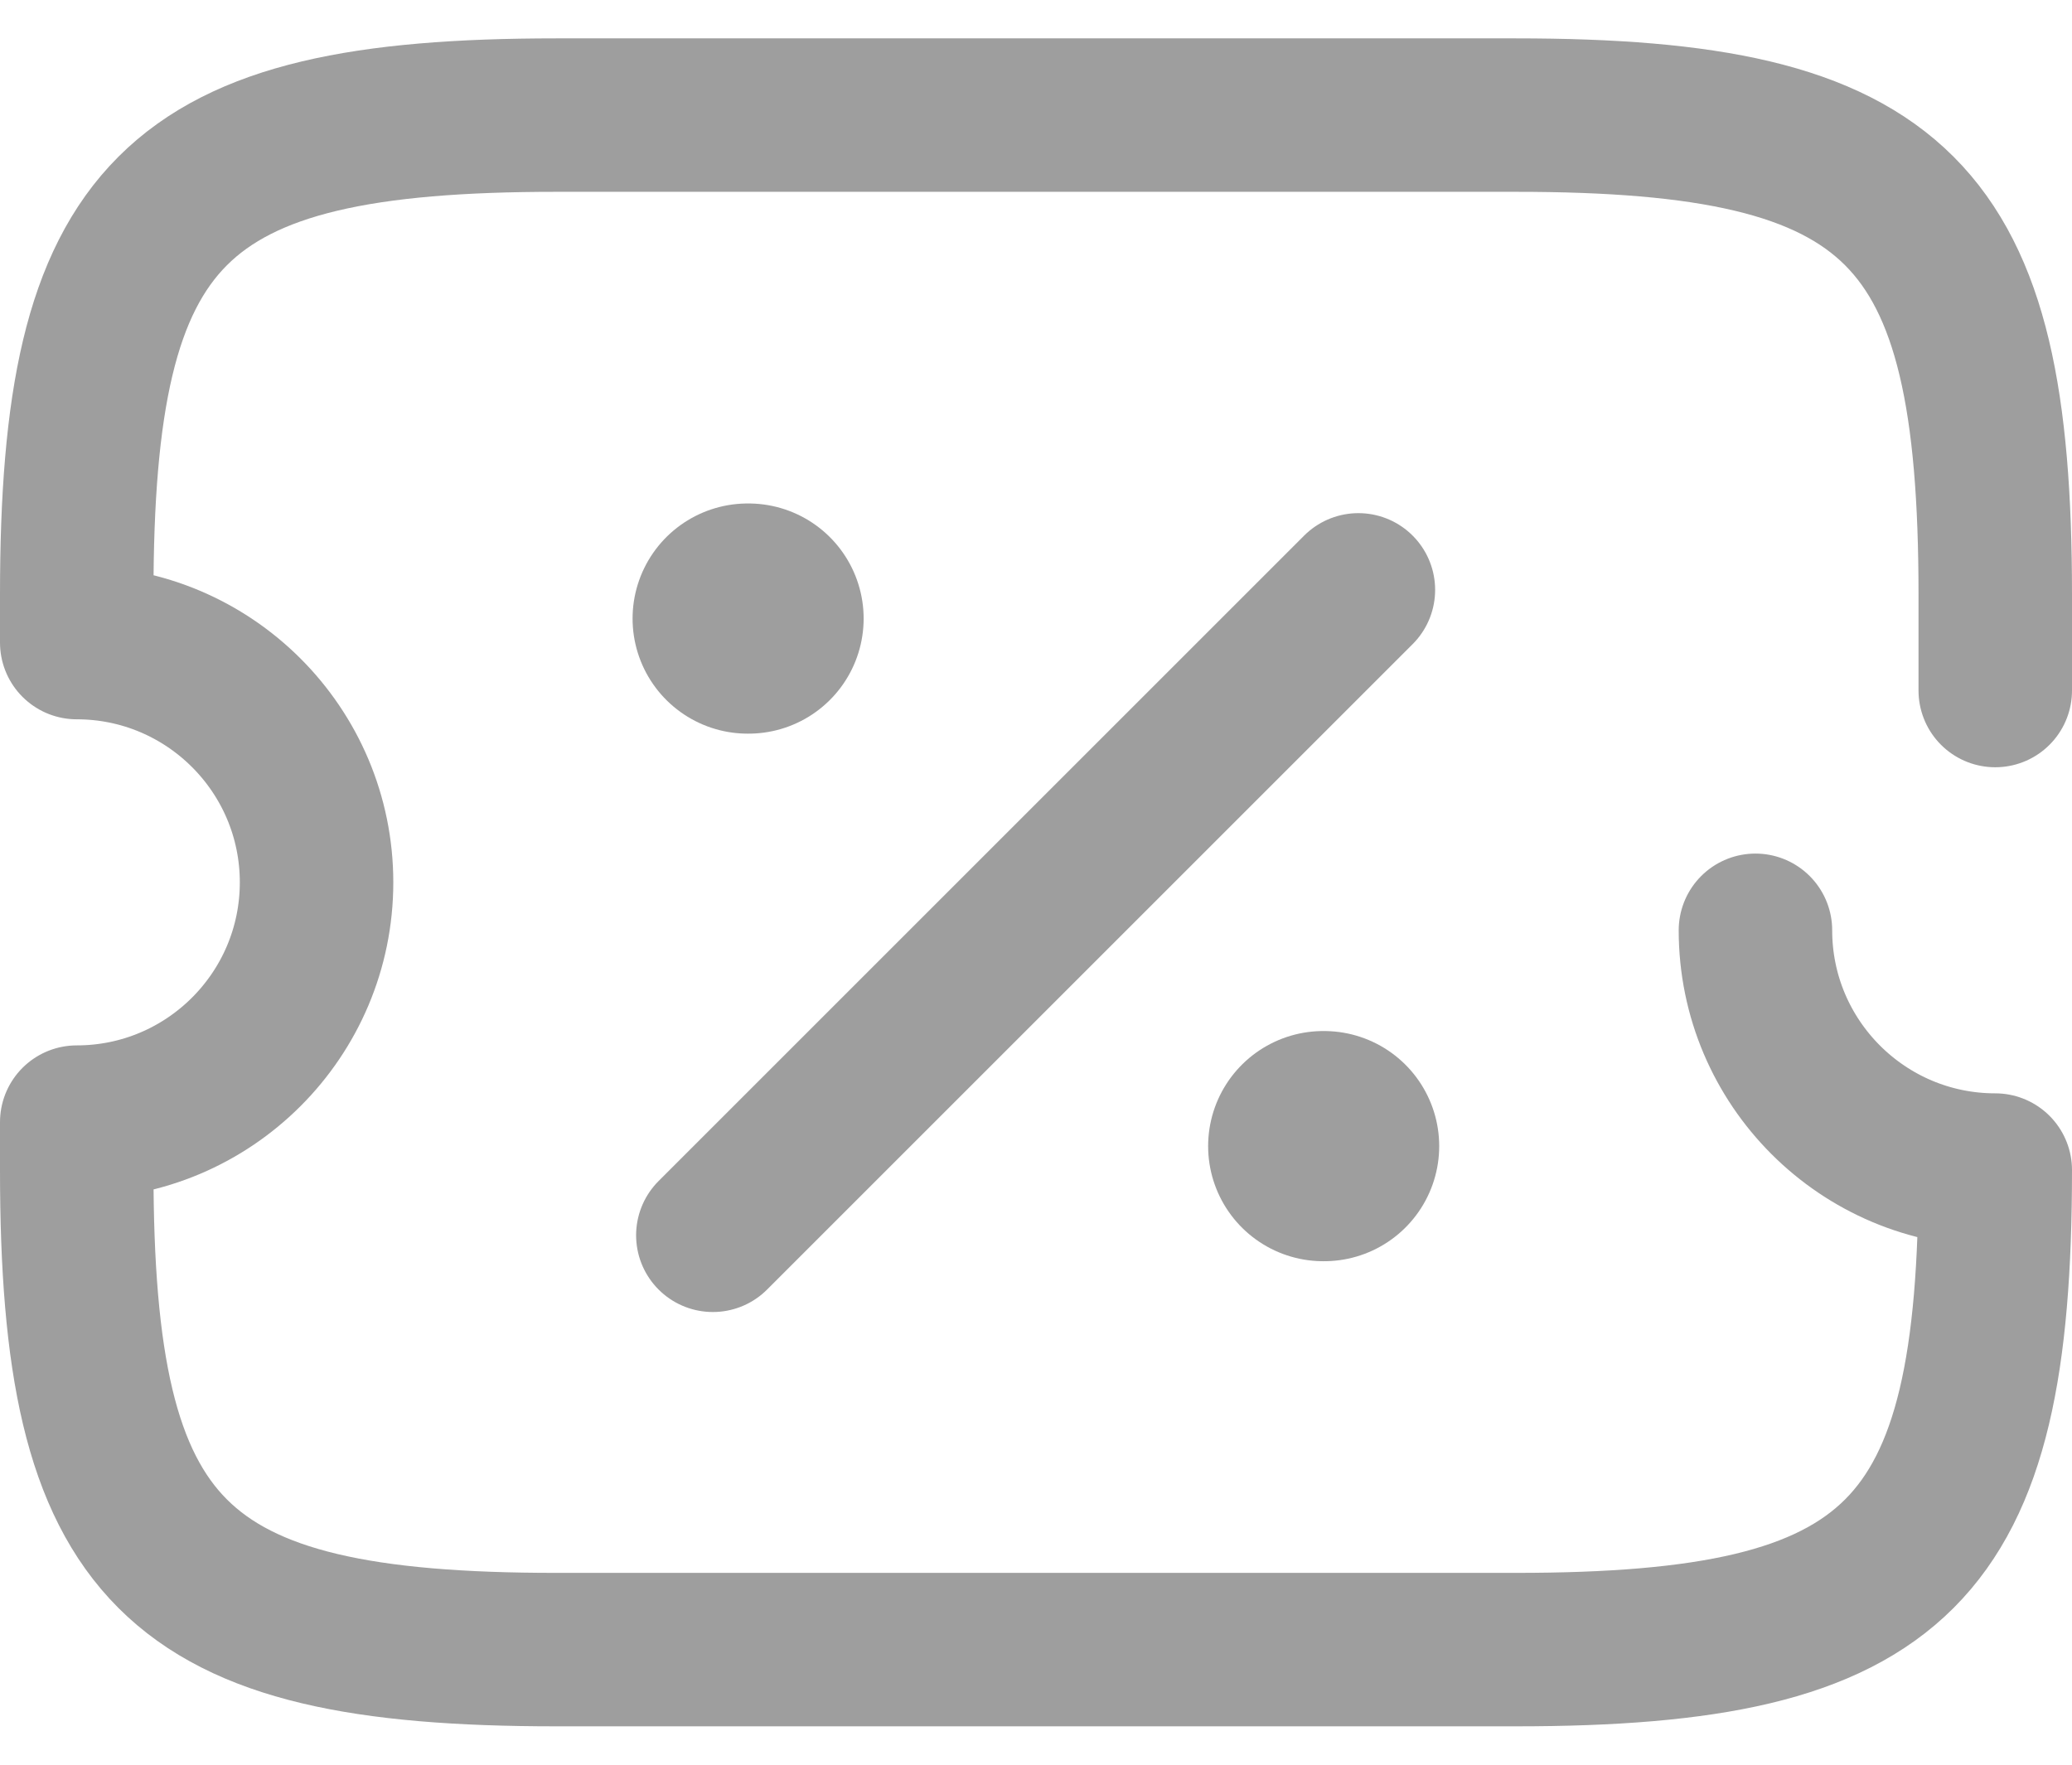 <svg width="27" height="23" viewBox="0 0 27 23" fill="none" xmlns="http://www.w3.org/2000/svg"><path d="M26 9V7.75C26 2.75 24.75 1.5 19.75 1.5H7.25C2.25 1.5 1 2.75 1 7.75V8.375C2.725 8.375 4.125 9.775 4.125 11.5C4.125 13.225 2.725 14.625 1 14.625V15.25C1 20.25 2.25 21.5 7.25 21.5H19.75C24.75 21.5 26 20.25 26 15.25C24.275 15.25 22.875 13.85 22.875 12.125" stroke="#9E9E9E" stroke-width="2" stroke-linecap="round" stroke-linejoin="round"></path><path d="M9.289 16.1L17.701 7.688" stroke="#9E9E9E" stroke-width="2" stroke-linecap="round" stroke-linejoin="round"></path><path d="M17.243 14.938H17.254" stroke="#9E9E9E" stroke-width="3" stroke-linecap="round" stroke-linejoin="round"></path><path d="M9.743 8.062H9.754" stroke="#9E9E9E" stroke-width="3" stroke-linecap="round" stroke-linejoin="round"></path></svg>